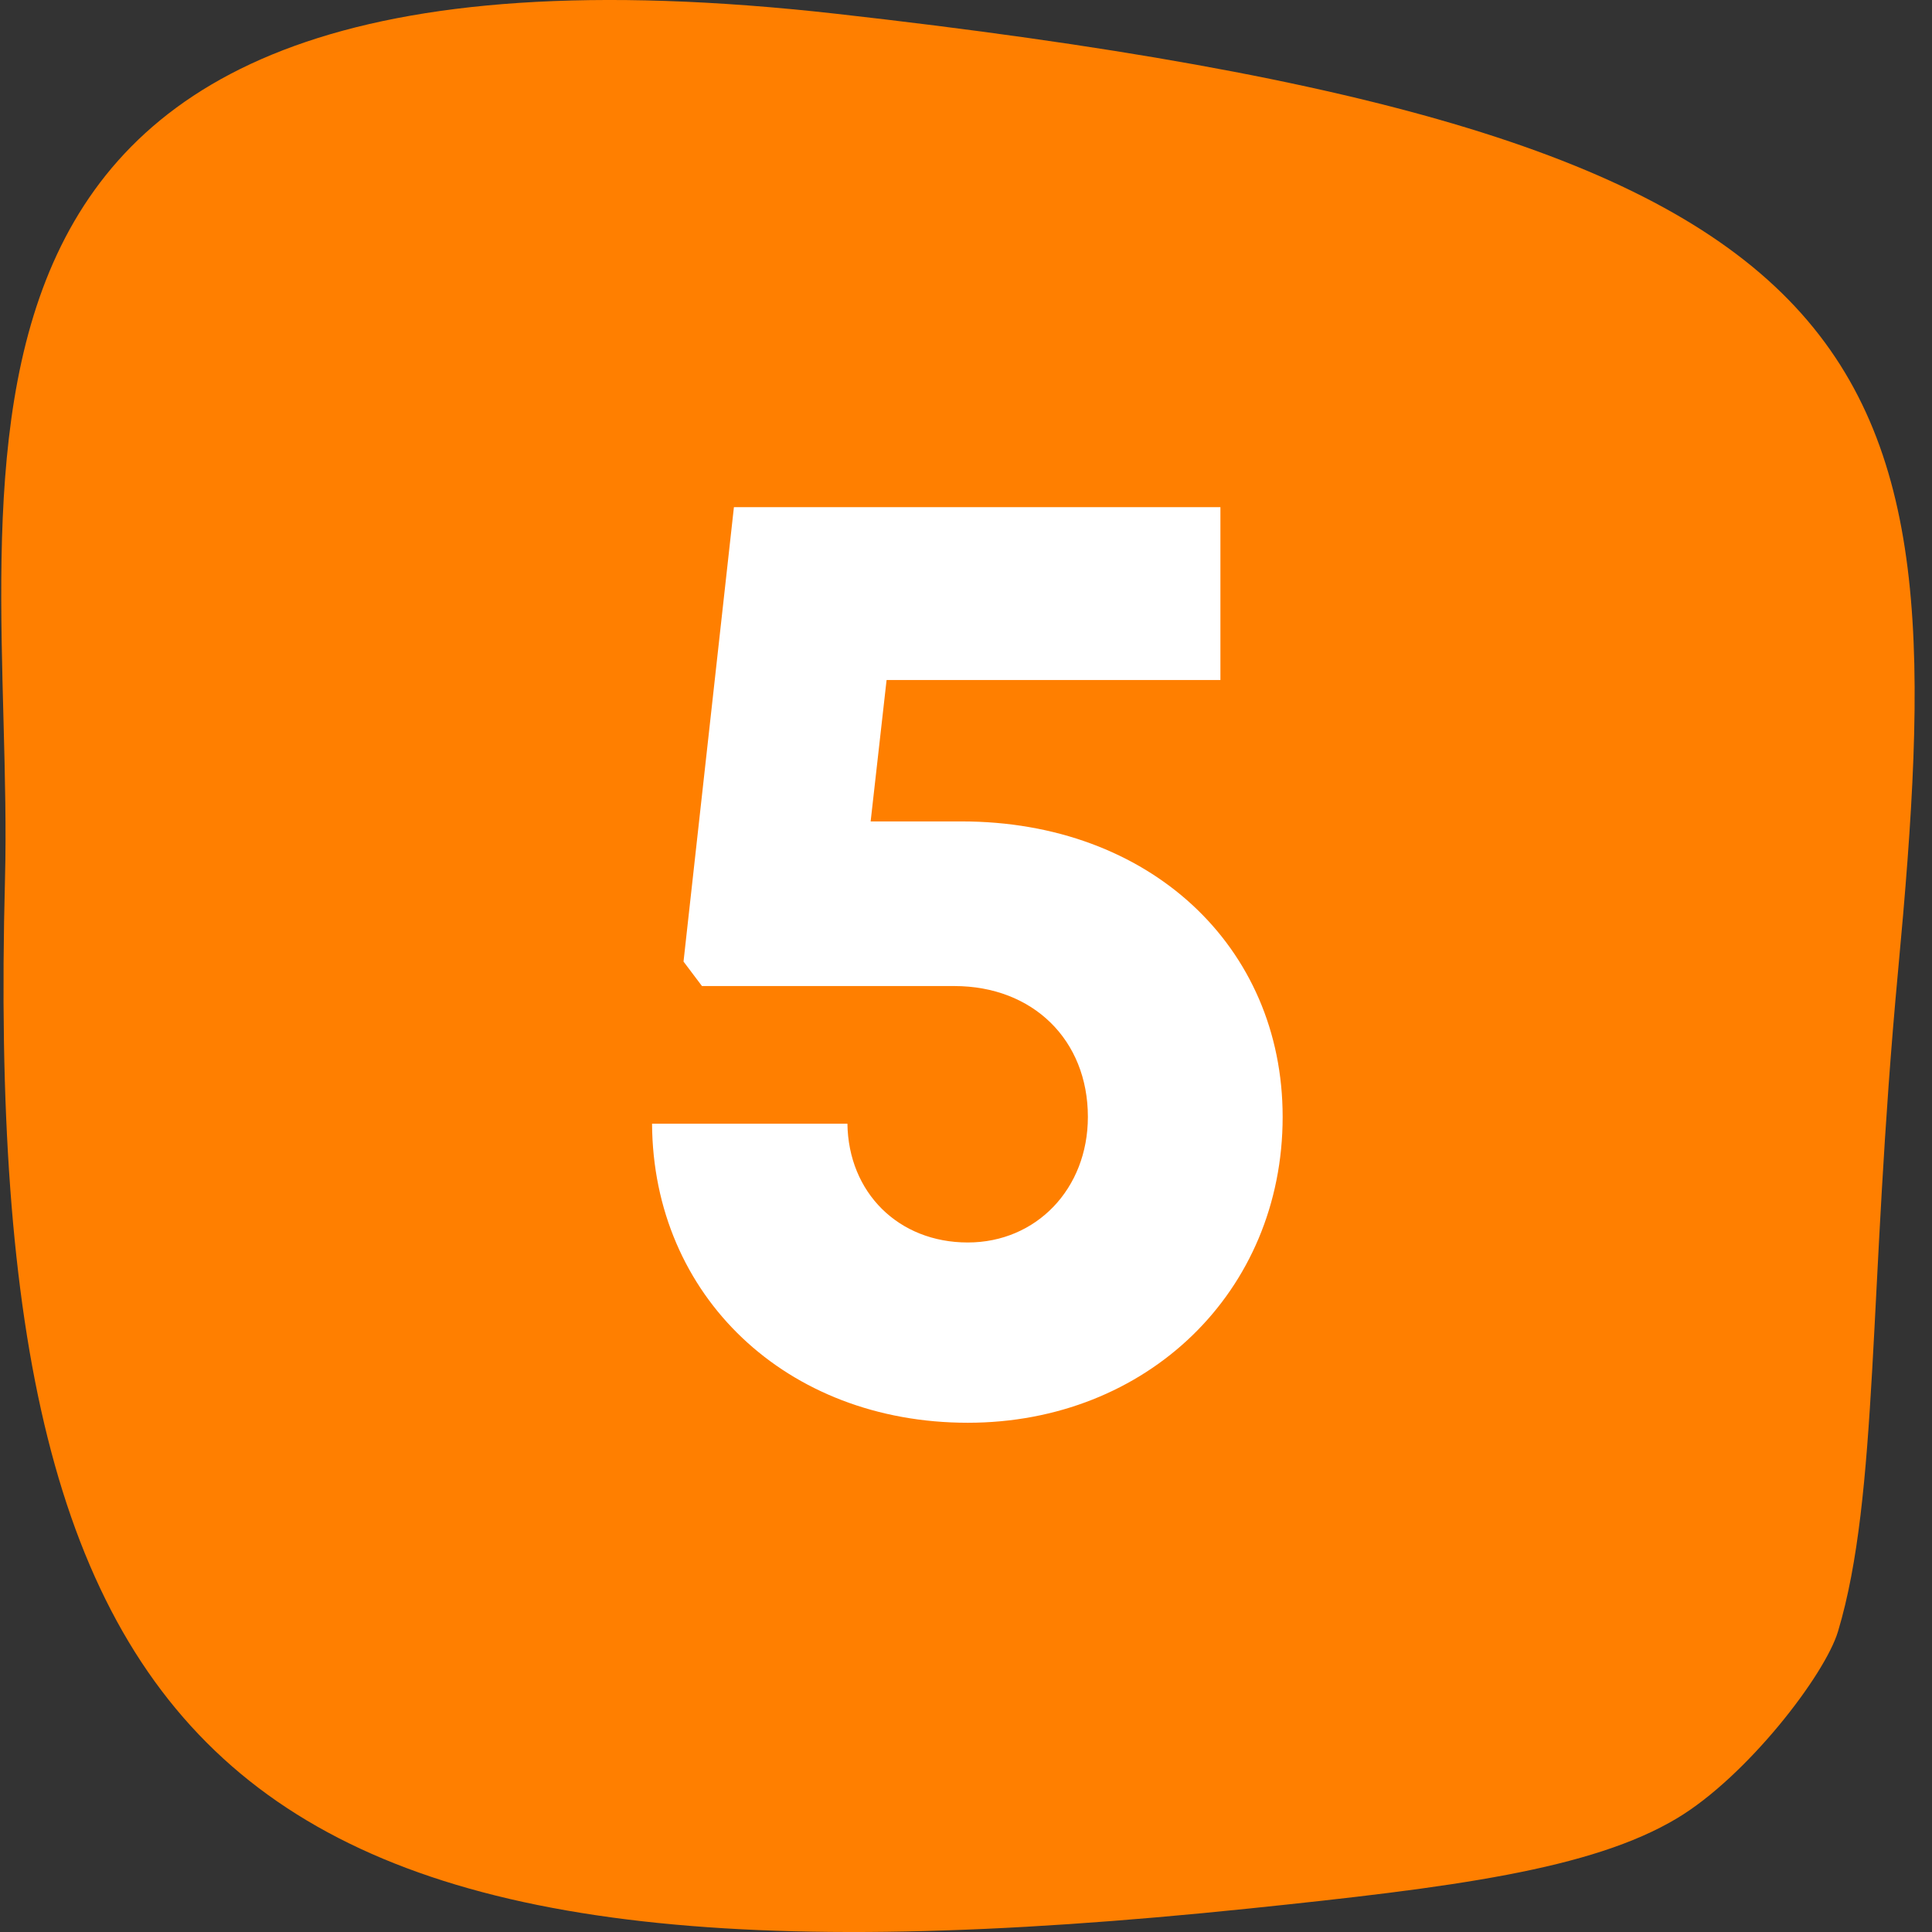 <svg xmlns="http://www.w3.org/2000/svg" width="48" height="48" viewBox="0 0 48 48">
    <rect x="0" y="0" width="48" height="48" fill="#333333" stroke="none"/>
    <g fill="none" fill-rule="evenodd">
        <path fill="#FF7F00" d="M45.666 40.529c1.015-3.391.752-8.49 1.49-16.396C48.59 8.788 47.693 3.37 20.783.343-3.575-2.394.388 11.837.124 21.852-.471 44.402 6.015 50.01 31.039 47.416c5.036-.522 8.492-.964 10.626-2.241 1.741-1.043 3.678-3.563 4.001-4.646z"/>
        <path fill="#FFF" fill-rule="nonzero" d="M23.891 20.408c4.668 0 7.976 3.103 7.976 7.34 0 4.343-3.37 7.6-7.823 7.6-4.508 0-7.82-3.15-7.844-7.43h4.854c.024 1.711 1.267 2.951 2.99 2.951 1.701 0 2.984-1.332 2.984-3.121 0-1.907-1.362-3.25-3.32-3.25H17.44l-.458-.608 1.252-11.29h12.087v4.295h-8.294l-.396 3.513h2.26z"/>
    </g>
</svg>
